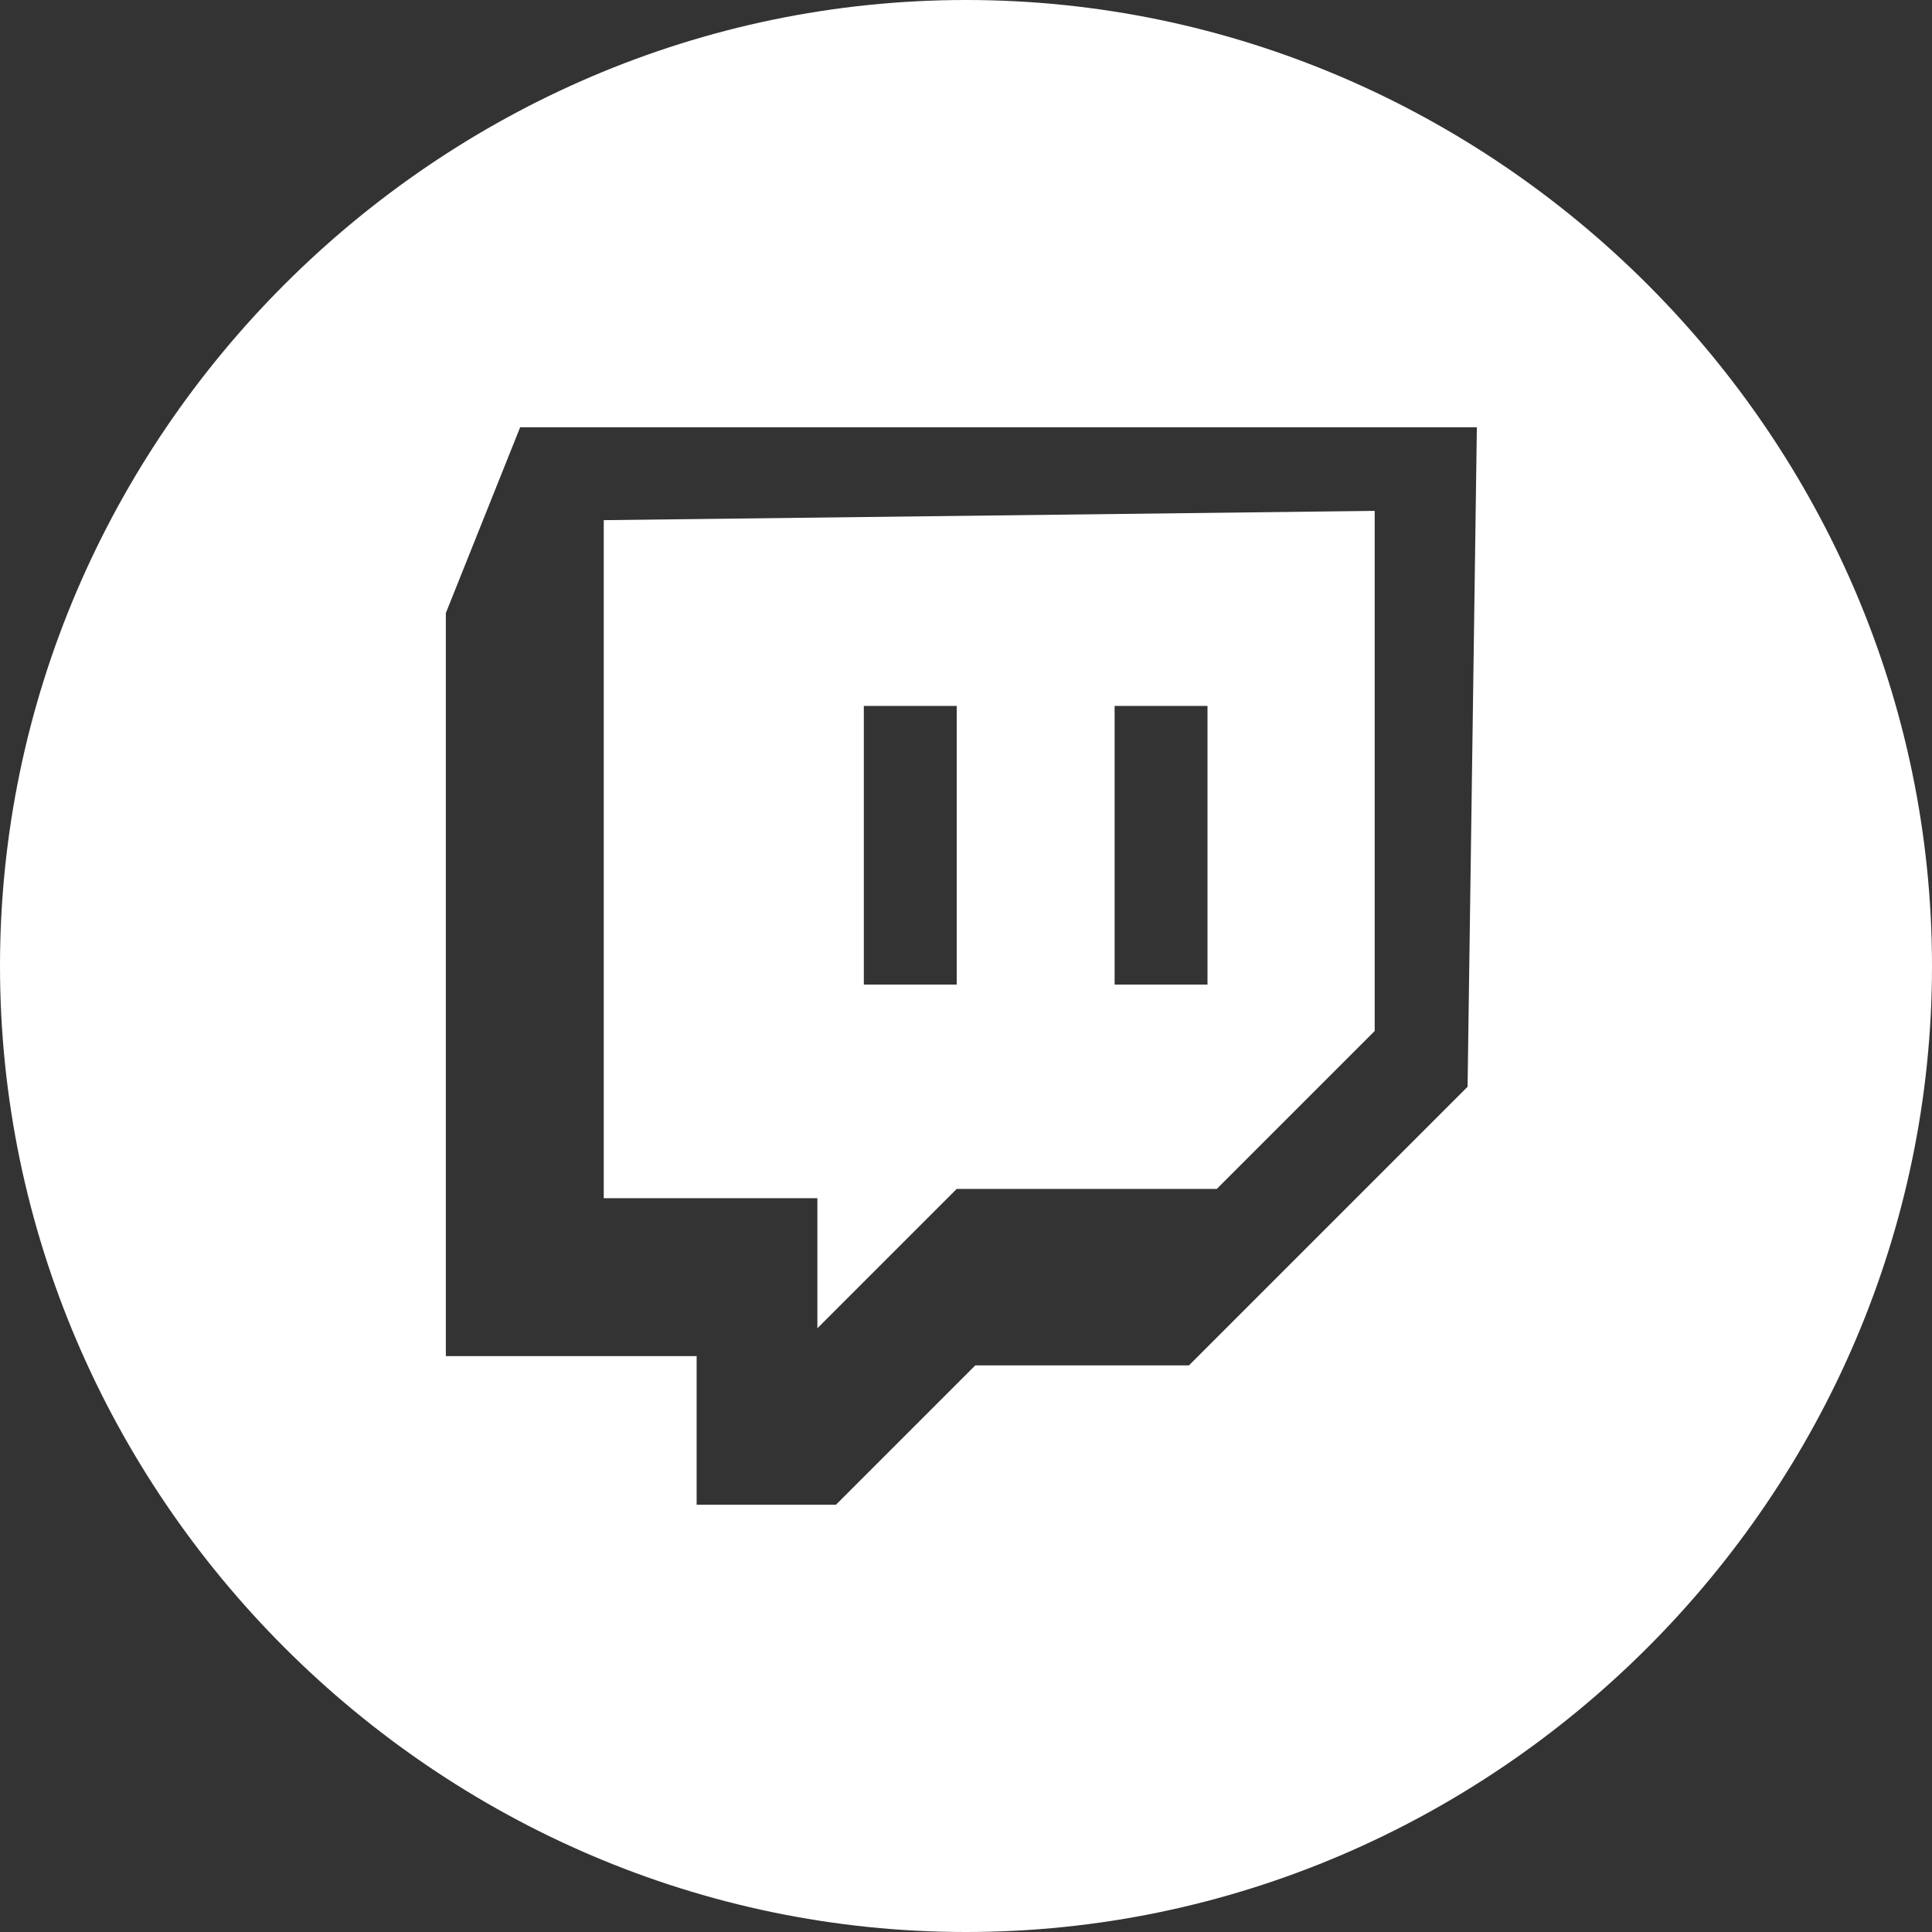 <?xml version="1.0" encoding="utf-8"?>
<!-- Generator: Adobe Illustrator 27.9.0, SVG Export Plug-In . SVG Version: 6.00 Build 0)  -->
<svg version="1.1" id="Capa_2_00000109031393918833313530000004942210873547756942_"
	 xmlns="http://www.w3.org/2000/svg" xmlns:xlink="http://www.w3.org/1999/xlink" x="0px" y="0px" viewBox="0 0 20.8 20.8"
	 style="enable-background:new 0 0 20.8 20.8;" xml:space="preserve">
<rect x="0" y="0" width="20.8" height="20.8" fill="#333333" stroke="none"/>
<style type="text/css">
	.st0{fill:#FFFFFF;}
</style>
<g id="Capa_1-2">
	<path class="st0" d="M10.4,0C4.7,0,0,4.7,0,10.4s4.7,10.4,10.4,10.4s10.4-4.7,10.4-10.4S16.1,0,10.4,0z M15.8,11.7l-3,3h-2.3
		l-1.5,1.5H7.5v-1.6H4.8v-8l0.8-2h10.3L15.8,11.7L15.8,11.7z"/>
	<path class="st0" d="M6.5,5.6v7.3h2.3v1.4l1.5-1.5h2.8l1.7-1.7V5.5L6.5,5.6L6.5,5.6z M10.3,10.6h-1V7.6h1V10.6z M13,10.6h-1V7.6h1
		V10.6z"/>
</g>
</svg>
